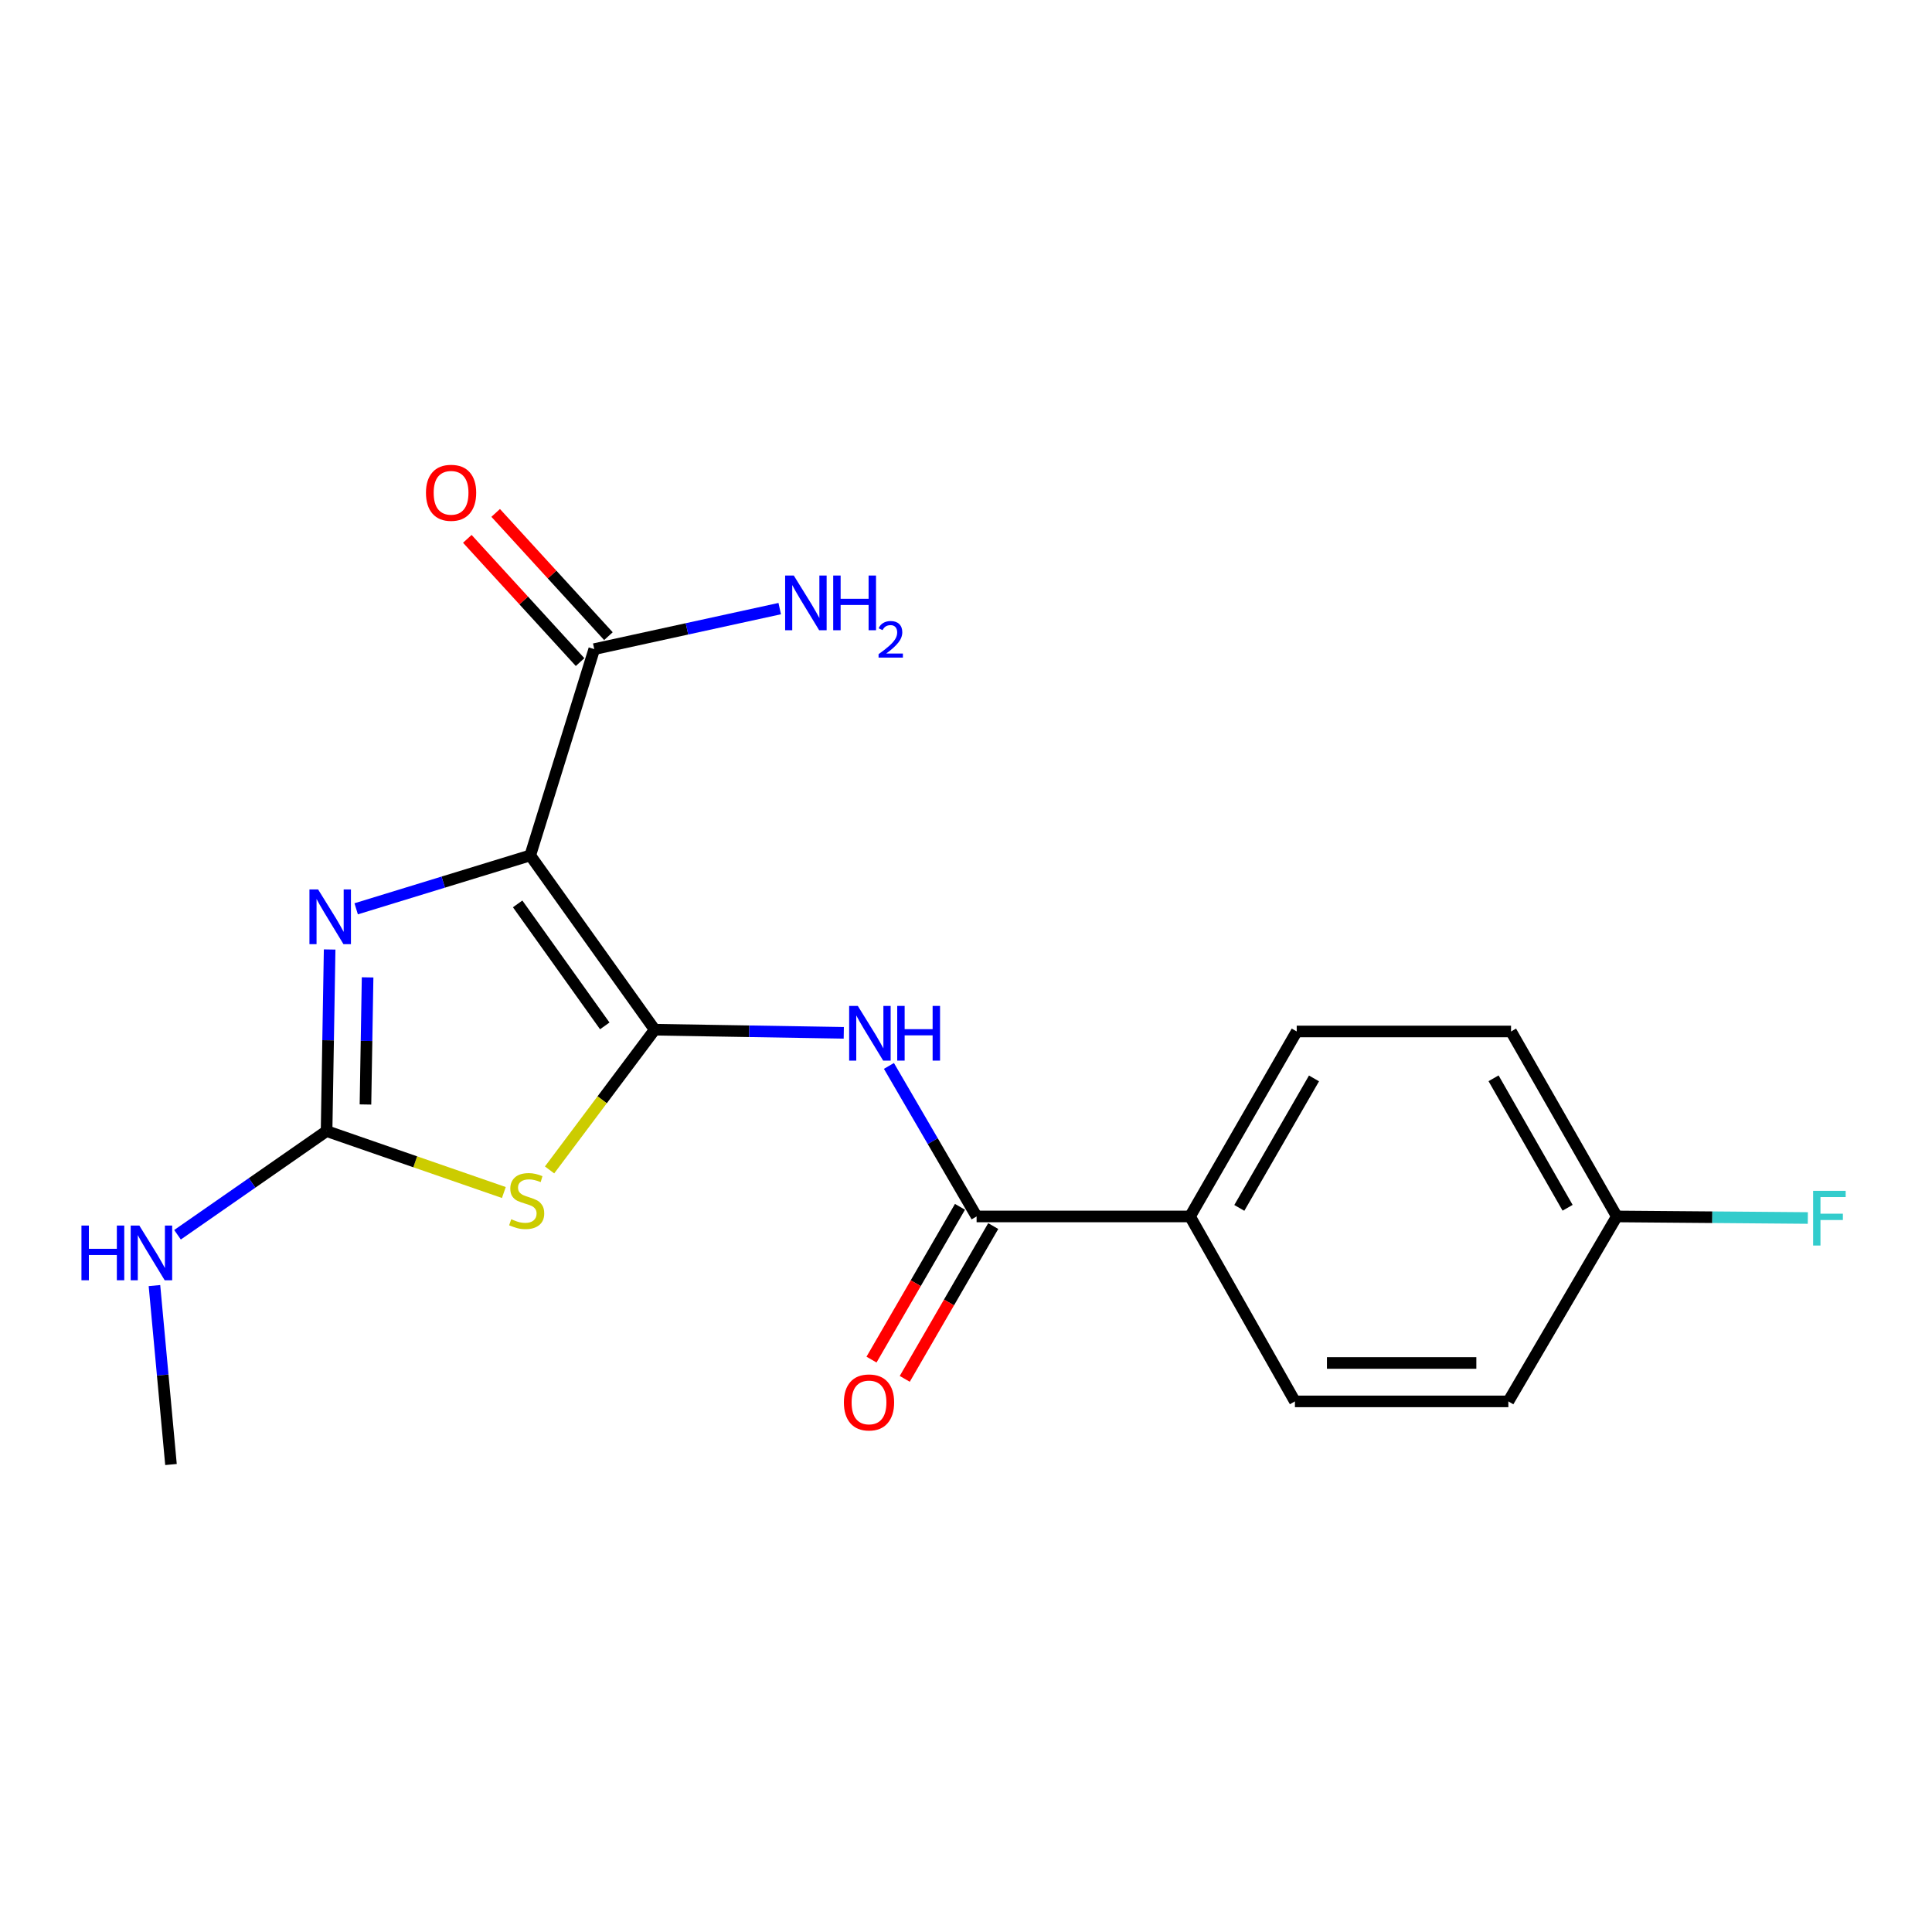 <?xml version='1.0' encoding='iso-8859-1'?>
<svg version='1.1' baseProfile='full'
              xmlns='http://www.w3.org/2000/svg'
                      xmlns:rdkit='http://www.rdkit.org/xml'
                      xmlns:xlink='http://www.w3.org/1999/xlink'
                  xml:space='preserve'
width='1000px' height='1000px' viewBox='0 0 1000 1000'>
<!-- END OF HEADER -->
<rect style='opacity:1.0;fill:#FFFFFF;stroke:none' width='1000' height='1000' x='0' y='0'> </rect>
<path class='bond-0' d='M 338.875,532.971 L 274.458,442.766' style='fill:none;fill-rule:evenodd;stroke:#000000;stroke-width:6px;stroke-linecap:butt;stroke-linejoin:miter;stroke-opacity:1' />
<path class='bond-0' d='M 313.027,530.999 L 267.936,467.855' style='fill:none;fill-rule:evenodd;stroke:#000000;stroke-width:6px;stroke-linecap:butt;stroke-linejoin:miter;stroke-opacity:1' />
<path class='bond-1' d='M 338.875,532.971 L 311.665,569.261' style='fill:none;fill-rule:evenodd;stroke:#000000;stroke-width:6px;stroke-linecap:butt;stroke-linejoin:miter;stroke-opacity:1' />
<path class='bond-1' d='M 311.665,569.261 L 284.455,605.551' style='fill:none;fill-rule:evenodd;stroke:#CCCC00;stroke-width:6px;stroke-linecap:butt;stroke-linejoin:miter;stroke-opacity:1' />
<path class='bond-4' d='M 338.875,532.971 L 387.806,533.782' style='fill:none;fill-rule:evenodd;stroke:#000000;stroke-width:6px;stroke-linecap:butt;stroke-linejoin:miter;stroke-opacity:1' />
<path class='bond-4' d='M 387.806,533.782 L 436.737,534.593' style='fill:none;fill-rule:evenodd;stroke:#0000FF;stroke-width:6px;stroke-linecap:butt;stroke-linejoin:miter;stroke-opacity:1' />
<path class='bond-2' d='M 274.458,442.766 L 229.406,456.581' style='fill:none;fill-rule:evenodd;stroke:#000000;stroke-width:6px;stroke-linecap:butt;stroke-linejoin:miter;stroke-opacity:1' />
<path class='bond-2' d='M 229.406,456.581 L 184.353,470.397' style='fill:none;fill-rule:evenodd;stroke:#0000FF;stroke-width:6px;stroke-linecap:butt;stroke-linejoin:miter;stroke-opacity:1' />
<path class='bond-6' d='M 274.458,442.766 L 307.584,335.986' style='fill:none;fill-rule:evenodd;stroke:#000000;stroke-width:6px;stroke-linecap:butt;stroke-linejoin:miter;stroke-opacity:1' />
<path class='bond-3' d='M 260.793,617.246 L 214.915,601.345' style='fill:none;fill-rule:evenodd;stroke:#CCCC00;stroke-width:6px;stroke-linecap:butt;stroke-linejoin:miter;stroke-opacity:1' />
<path class='bond-3' d='M 214.915,601.345 L 169.038,585.444' style='fill:none;fill-rule:evenodd;stroke:#000000;stroke-width:6px;stroke-linecap:butt;stroke-linejoin:miter;stroke-opacity:1' />
<path class='bond-19' d='M 170.62,491.455 L 169.829,538.449' style='fill:none;fill-rule:evenodd;stroke:#0000FF;stroke-width:6px;stroke-linecap:butt;stroke-linejoin:miter;stroke-opacity:1' />
<path class='bond-19' d='M 169.829,538.449 L 169.038,585.444' style='fill:none;fill-rule:evenodd;stroke:#000000;stroke-width:6px;stroke-linecap:butt;stroke-linejoin:miter;stroke-opacity:1' />
<path class='bond-19' d='M 190.269,505.888 L 189.715,538.784' style='fill:none;fill-rule:evenodd;stroke:#0000FF;stroke-width:6px;stroke-linecap:butt;stroke-linejoin:miter;stroke-opacity:1' />
<path class='bond-19' d='M 189.715,538.784 L 189.161,571.68' style='fill:none;fill-rule:evenodd;stroke:#000000;stroke-width:6px;stroke-linecap:butt;stroke-linejoin:miter;stroke-opacity:1' />
<path class='bond-10' d='M 169.038,585.444 L 130.459,612.278' style='fill:none;fill-rule:evenodd;stroke:#000000;stroke-width:6px;stroke-linecap:butt;stroke-linejoin:miter;stroke-opacity:1' />
<path class='bond-10' d='M 130.459,612.278 L 91.88,639.111' style='fill:none;fill-rule:evenodd;stroke:#0000FF;stroke-width:6px;stroke-linecap:butt;stroke-linejoin:miter;stroke-opacity:1' />
<path class='bond-5' d='M 460.108,551.72 L 482.797,590.675' style='fill:none;fill-rule:evenodd;stroke:#0000FF;stroke-width:6px;stroke-linecap:butt;stroke-linejoin:miter;stroke-opacity:1' />
<path class='bond-5' d='M 482.797,590.675 L 505.486,629.63' style='fill:none;fill-rule:evenodd;stroke:#000000;stroke-width:6px;stroke-linecap:butt;stroke-linejoin:miter;stroke-opacity:1' />
<path class='bond-7' d='M 505.486,629.63 L 615.957,629.63' style='fill:none;fill-rule:evenodd;stroke:#000000;stroke-width:6px;stroke-linecap:butt;stroke-linejoin:miter;stroke-opacity:1' />
<path class='bond-8' d='M 496.881,624.647 L 473.986,664.19' style='fill:none;fill-rule:evenodd;stroke:#000000;stroke-width:6px;stroke-linecap:butt;stroke-linejoin:miter;stroke-opacity:1' />
<path class='bond-8' d='M 473.986,664.19 L 451.092,703.732' style='fill:none;fill-rule:evenodd;stroke:#FF0000;stroke-width:6px;stroke-linecap:butt;stroke-linejoin:miter;stroke-opacity:1' />
<path class='bond-8' d='M 514.092,634.613 L 491.198,674.155' style='fill:none;fill-rule:evenodd;stroke:#000000;stroke-width:6px;stroke-linecap:butt;stroke-linejoin:miter;stroke-opacity:1' />
<path class='bond-8' d='M 491.198,674.155 L 468.304,713.697' style='fill:none;fill-rule:evenodd;stroke:#FF0000;stroke-width:6px;stroke-linecap:butt;stroke-linejoin:miter;stroke-opacity:1' />
<path class='bond-9' d='M 314.921,329.274 L 285.74,297.377' style='fill:none;fill-rule:evenodd;stroke:#000000;stroke-width:6px;stroke-linecap:butt;stroke-linejoin:miter;stroke-opacity:1' />
<path class='bond-9' d='M 285.74,297.377 L 256.559,265.481' style='fill:none;fill-rule:evenodd;stroke:#FF0000;stroke-width:6px;stroke-linecap:butt;stroke-linejoin:miter;stroke-opacity:1' />
<path class='bond-9' d='M 300.247,342.698 L 271.066,310.802' style='fill:none;fill-rule:evenodd;stroke:#000000;stroke-width:6px;stroke-linecap:butt;stroke-linejoin:miter;stroke-opacity:1' />
<path class='bond-9' d='M 271.066,310.802 L 241.885,278.906' style='fill:none;fill-rule:evenodd;stroke:#FF0000;stroke-width:6px;stroke-linecap:butt;stroke-linejoin:miter;stroke-opacity:1' />
<path class='bond-13' d='M 307.584,335.986 L 355.583,325.499' style='fill:none;fill-rule:evenodd;stroke:#000000;stroke-width:6px;stroke-linecap:butt;stroke-linejoin:miter;stroke-opacity:1' />
<path class='bond-13' d='M 355.583,325.499 L 403.583,315.012' style='fill:none;fill-rule:evenodd;stroke:#0000FF;stroke-width:6px;stroke-linecap:butt;stroke-linejoin:miter;stroke-opacity:1' />
<path class='bond-11' d='M 615.957,629.63 L 671.18,533.888' style='fill:none;fill-rule:evenodd;stroke:#000000;stroke-width:6px;stroke-linecap:butt;stroke-linejoin:miter;stroke-opacity:1' />
<path class='bond-11' d='M 641.468,625.206 L 680.125,558.187' style='fill:none;fill-rule:evenodd;stroke:#000000;stroke-width:6px;stroke-linecap:butt;stroke-linejoin:miter;stroke-opacity:1' />
<path class='bond-12' d='M 615.957,629.63 L 670.252,725.36' style='fill:none;fill-rule:evenodd;stroke:#000000;stroke-width:6px;stroke-linecap:butt;stroke-linejoin:miter;stroke-opacity:1' />
<path class='bond-18' d='M 79.942,665.412 L 84.221,711.722' style='fill:none;fill-rule:evenodd;stroke:#0000FF;stroke-width:6px;stroke-linecap:butt;stroke-linejoin:miter;stroke-opacity:1' />
<path class='bond-18' d='M 84.221,711.722 L 88.5,758.033' style='fill:none;fill-rule:evenodd;stroke:#000000;stroke-width:6px;stroke-linecap:butt;stroke-linejoin:miter;stroke-opacity:1' />
<path class='bond-15' d='M 671.18,533.888 L 782.115,533.888' style='fill:none;fill-rule:evenodd;stroke:#000000;stroke-width:6px;stroke-linecap:butt;stroke-linejoin:miter;stroke-opacity:1' />
<path class='bond-16' d='M 670.252,725.36 L 780.722,725.36' style='fill:none;fill-rule:evenodd;stroke:#000000;stroke-width:6px;stroke-linecap:butt;stroke-linejoin:miter;stroke-opacity:1' />
<path class='bond-16' d='M 686.823,705.472 L 764.152,705.472' style='fill:none;fill-rule:evenodd;stroke:#000000;stroke-width:6px;stroke-linecap:butt;stroke-linejoin:miter;stroke-opacity:1' />
<path class='bond-14' d='M 836.863,629.63 L 780.722,725.36' style='fill:none;fill-rule:evenodd;stroke:#000000;stroke-width:6px;stroke-linecap:butt;stroke-linejoin:miter;stroke-opacity:1' />
<path class='bond-17' d='M 836.863,629.63 L 886.292,630.032' style='fill:none;fill-rule:evenodd;stroke:#000000;stroke-width:6px;stroke-linecap:butt;stroke-linejoin:miter;stroke-opacity:1' />
<path class='bond-17' d='M 886.292,630.032 L 935.721,630.434' style='fill:none;fill-rule:evenodd;stroke:#33CCCC;stroke-width:6px;stroke-linecap:butt;stroke-linejoin:miter;stroke-opacity:1' />
<path class='bond-20' d='M 836.863,629.63 L 782.115,533.888' style='fill:none;fill-rule:evenodd;stroke:#000000;stroke-width:6px;stroke-linecap:butt;stroke-linejoin:miter;stroke-opacity:1' />
<path class='bond-20' d='M 811.386,625.142 L 773.062,558.123' style='fill:none;fill-rule:evenodd;stroke:#000000;stroke-width:6px;stroke-linecap:butt;stroke-linejoin:miter;stroke-opacity:1' />
<path  class='atom-2' d='M 264.613 631.063
Q 264.933 631.183, 266.253 631.743
Q 267.573 632.303, 269.013 632.663
Q 270.493 632.983, 271.933 632.983
Q 274.613 632.983, 276.173 631.703
Q 277.733 630.383, 277.733 628.103
Q 277.733 626.543, 276.933 625.583
Q 276.173 624.623, 274.973 624.103
Q 273.773 623.583, 271.773 622.983
Q 269.253 622.223, 267.733 621.503
Q 266.253 620.783, 265.173 619.263
Q 264.133 617.743, 264.133 615.183
Q 264.133 611.623, 266.533 609.423
Q 268.973 607.223, 273.773 607.223
Q 277.053 607.223, 280.773 608.783
L 279.853 611.863
Q 276.453 610.463, 273.893 610.463
Q 271.133 610.463, 269.613 611.623
Q 268.093 612.743, 268.133 614.703
Q 268.133 616.223, 268.893 617.143
Q 269.693 618.063, 270.813 618.583
Q 271.973 619.103, 273.893 619.703
Q 276.453 620.503, 277.973 621.303
Q 279.493 622.103, 280.573 623.743
Q 281.693 625.343, 281.693 628.103
Q 281.693 632.023, 279.053 634.143
Q 276.453 636.223, 272.093 636.223
Q 269.573 636.223, 267.653 635.663
Q 265.773 635.143, 263.533 634.223
L 264.613 631.063
' fill='#CCCC00'/>
<path  class='atom-3' d='M 164.645 460.361
L 173.925 475.361
Q 174.845 476.841, 176.325 479.521
Q 177.805 482.201, 177.885 482.361
L 177.885 460.361
L 181.645 460.361
L 181.645 488.681
L 177.765 488.681
L 167.805 472.281
Q 166.645 470.361, 165.405 468.161
Q 164.205 465.961, 163.845 465.281
L 163.845 488.681
L 160.165 488.681
L 160.165 460.361
L 164.645 460.361
' fill='#0000FF'/>
<path  class='atom-5' d='M 444.002 520.657
L 453.282 535.657
Q 454.202 537.137, 455.682 539.817
Q 457.162 542.497, 457.242 542.657
L 457.242 520.657
L 461.002 520.657
L 461.002 548.977
L 457.122 548.977
L 447.162 532.577
Q 446.002 530.657, 444.762 528.457
Q 443.562 526.257, 443.202 525.577
L 443.202 548.977
L 439.522 548.977
L 439.522 520.657
L 444.002 520.657
' fill='#0000FF'/>
<path  class='atom-5' d='M 464.402 520.657
L 468.242 520.657
L 468.242 532.697
L 482.722 532.697
L 482.722 520.657
L 486.562 520.657
L 486.562 548.977
L 482.722 548.977
L 482.722 535.897
L 468.242 535.897
L 468.242 548.977
L 464.402 548.977
L 464.402 520.657
' fill='#0000FF'/>
<path  class='atom-9' d='M 436.798 725.893
Q 436.798 719.093, 440.158 715.293
Q 443.518 711.493, 449.798 711.493
Q 456.078 711.493, 459.438 715.293
Q 462.798 719.093, 462.798 725.893
Q 462.798 732.773, 459.398 736.693
Q 455.998 740.573, 449.798 740.573
Q 443.558 740.573, 440.158 736.693
Q 436.798 732.813, 436.798 725.893
M 449.798 737.373
Q 454.118 737.373, 456.438 734.493
Q 458.798 731.573, 458.798 725.893
Q 458.798 720.333, 456.438 717.533
Q 454.118 714.693, 449.798 714.693
Q 445.478 714.693, 443.118 717.493
Q 440.798 720.293, 440.798 725.893
Q 440.798 731.613, 443.118 734.493
Q 445.478 737.373, 449.798 737.373
' fill='#FF0000'/>
<path  class='atom-10' d='M 220.477 255.064
Q 220.477 248.264, 223.837 244.464
Q 227.197 240.664, 233.477 240.664
Q 239.757 240.664, 243.117 244.464
Q 246.477 248.264, 246.477 255.064
Q 246.477 261.944, 243.077 265.864
Q 239.677 269.744, 233.477 269.744
Q 227.237 269.744, 223.837 265.864
Q 220.477 261.984, 220.477 255.064
M 233.477 266.544
Q 237.797 266.544, 240.117 263.664
Q 242.477 260.744, 242.477 255.064
Q 242.477 249.504, 240.117 246.704
Q 237.797 243.864, 233.477 243.864
Q 229.157 243.864, 226.797 246.664
Q 224.477 249.464, 224.477 255.064
Q 224.477 260.784, 226.797 263.664
Q 229.157 266.544, 233.477 266.544
' fill='#FF0000'/>
<path  class='atom-11' d='M 42.159 634.342
L 45.999 634.342
L 45.999 646.382
L 60.479 646.382
L 60.479 634.342
L 64.319 634.342
L 64.319 662.662
L 60.479 662.662
L 60.479 649.582
L 45.999 649.582
L 45.999 662.662
L 42.159 662.662
L 42.159 634.342
' fill='#0000FF'/>
<path  class='atom-11' d='M 72.119 634.342
L 81.399 649.342
Q 82.319 650.822, 83.799 653.502
Q 85.279 656.182, 85.359 656.342
L 85.359 634.342
L 89.119 634.342
L 89.119 662.662
L 85.239 662.662
L 75.279 646.262
Q 74.119 644.342, 72.879 642.142
Q 71.679 639.942, 71.319 639.262
L 71.319 662.662
L 67.639 662.662
L 67.639 634.342
L 72.119 634.342
' fill='#0000FF'/>
<path  class='atom-14' d='M 410.866 297.893
L 420.146 312.893
Q 421.066 314.373, 422.546 317.053
Q 424.026 319.733, 424.106 319.893
L 424.106 297.893
L 427.866 297.893
L 427.866 326.213
L 423.986 326.213
L 414.026 309.813
Q 412.866 307.893, 411.626 305.693
Q 410.426 303.493, 410.066 302.813
L 410.066 326.213
L 406.386 326.213
L 406.386 297.893
L 410.866 297.893
' fill='#0000FF'/>
<path  class='atom-14' d='M 431.266 297.893
L 435.106 297.893
L 435.106 309.933
L 449.586 309.933
L 449.586 297.893
L 453.426 297.893
L 453.426 326.213
L 449.586 326.213
L 449.586 313.133
L 435.106 313.133
L 435.106 326.213
L 431.266 326.213
L 431.266 297.893
' fill='#0000FF'/>
<path  class='atom-14' d='M 454.799 325.22
Q 455.485 323.451, 457.122 322.474
Q 458.759 321.471, 461.029 321.471
Q 463.854 321.471, 465.438 323.002
Q 467.022 324.533, 467.022 327.253
Q 467.022 330.025, 464.963 332.612
Q 462.93 335.199, 458.706 338.261
L 467.339 338.261
L 467.339 340.373
L 454.746 340.373
L 454.746 338.605
Q 458.231 336.123, 460.29 334.275
Q 462.375 332.427, 463.379 330.764
Q 464.382 329.101, 464.382 327.385
Q 464.382 325.589, 463.484 324.586
Q 462.587 323.583, 461.029 323.583
Q 459.524 323.583, 458.521 324.19
Q 457.518 324.797, 456.805 326.144
L 454.799 325.22
' fill='#0000FF'/>
<path  class='atom-18' d='M 938.472 616.365
L 955.312 616.365
L 955.312 619.605
L 942.272 619.605
L 942.272 628.205
L 953.872 628.205
L 953.872 631.485
L 942.272 631.485
L 942.272 644.685
L 938.472 644.685
L 938.472 616.365
' fill='#33CCCC'/>
</svg>

